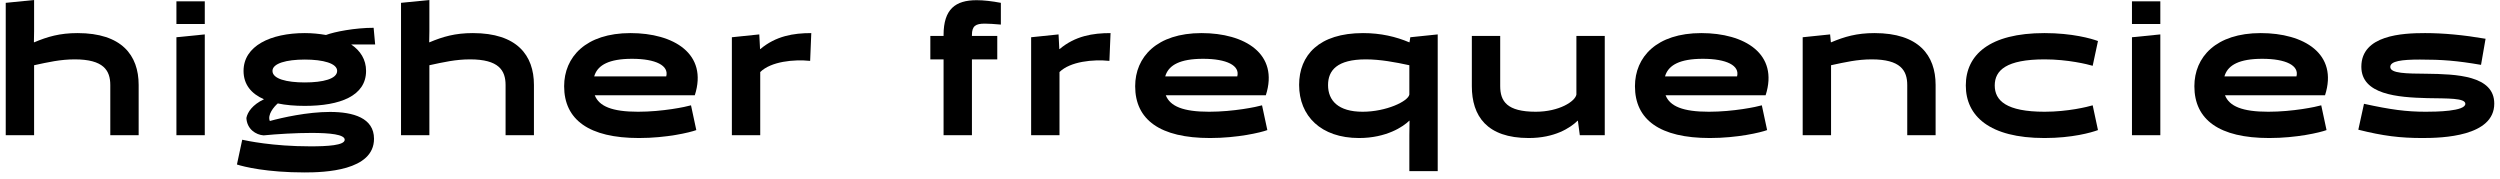 <svg width="238" height="17" viewBox="0 0 238 17" fill="none" xmlns="http://www.w3.org/2000/svg">
<path d="M13.2 12.87H10.5V8.1C10.5 6.696 9.852 5.652 7.116 5.652C5.748 5.652 4.578 5.922 3.246 6.21V12.87H0.546V0.27L3.246 0V2.97L3.228 4.014L3.246 4.032C4.524 3.492 5.694 3.15 7.386 3.15C11.58 3.15 13.2 5.256 13.2 8.082V12.87Z" fill="black"/>
<path d="M19.495 12.87H16.795V3.546L19.495 3.276V12.87ZM19.495 2.286H16.795V0.126H19.495V2.286Z" fill="black"/>
<path d="M23.186 6.75C23.186 4.374 25.76 3.15 29.018 3.15C29.738 3.15 30.404 3.222 31.034 3.33C31.844 3.024 33.788 2.646 35.57 2.646L35.714 4.23H33.428C34.31 4.824 34.85 5.67 34.85 6.75C34.85 9.126 32.384 10.08 29.018 10.08C28.082 10.08 27.2 10.008 26.444 9.846C26.084 10.152 25.436 10.926 25.688 11.52C26.858 11.196 29.27 10.656 31.412 10.656C33.644 10.656 35.606 11.232 35.606 13.212C35.606 16.272 30.854 16.416 29 16.416C25.4 16.416 23.222 15.876 22.556 15.66L23.06 13.302C23.474 13.392 25.922 13.932 29.558 13.932C31.16 13.932 32.816 13.842 32.816 13.302C32.816 12.798 31.394 12.654 29.666 12.654C28.136 12.654 26.354 12.762 25.094 12.888C24.356 12.834 23.51 12.294 23.456 11.232C23.564 10.674 24.032 9.972 25.13 9.45C23.924 8.928 23.186 8.046 23.186 6.75ZM25.94 6.75C25.94 7.506 27.272 7.848 29.018 7.848C30.764 7.848 32.096 7.506 32.096 6.75C32.096 6.03 30.764 5.67 29.018 5.67C27.272 5.67 25.94 6.03 25.94 6.75Z" fill="black"/>
<path d="M50.831 12.87H48.131V8.1C48.131 6.696 47.483 5.652 44.747 5.652C43.379 5.652 42.209 5.922 40.877 6.21V12.87H38.177V0.27L40.877 0V2.97L40.859 4.014L40.877 4.032C42.155 3.492 43.325 3.15 45.017 3.15C49.211 3.15 50.831 5.256 50.831 8.082V12.87Z" fill="black"/>
<path d="M66.144 9.072H56.622C57.036 10.116 58.26 10.638 60.744 10.638C63.084 10.638 65.298 10.17 65.784 10.026L66.288 12.384C65.658 12.618 63.444 13.14 60.834 13.14C56.064 13.14 53.706 11.394 53.706 8.208C53.706 5.436 55.758 3.15 60.024 3.15C64.128 3.15 67.422 5.112 66.144 9.072ZM56.622 7.11L56.568 7.272H63.426C63.696 6.246 62.436 5.598 60.168 5.598C57.954 5.598 56.964 6.21 56.622 7.11Z" fill="black"/>
<path d="M69.674 12.87V3.546L72.284 3.276L72.356 4.662L72.374 4.68C73.868 3.42 75.542 3.15 77.234 3.15L77.126 5.796C75.578 5.634 73.4 5.85 72.374 6.858V12.87H69.674Z" fill="black"/>
<path d="M92.528 3.33V3.42H94.94V5.652H92.528V12.87H89.828V5.652H88.568V3.42H89.828V3.33C89.828 0.864 90.962 0.018 92.978 0.018C93.644 0.018 94.418 0.108 95.282 0.27V2.34C94.652 2.286 94.148 2.25 93.752 2.25C92.888 2.25 92.528 2.466 92.528 3.33Z" fill="black"/>
<path d="M98.164 12.87V3.546L100.774 3.276L100.846 4.662L100.864 4.68C102.358 3.42 104.032 3.15 105.724 3.15L105.616 5.796C104.068 5.634 101.89 5.85 100.864 6.858V12.87H98.164Z" fill="black"/>
<path d="M120.506 9.072H110.984C111.398 10.116 112.622 10.638 115.106 10.638C117.446 10.638 119.66 10.17 120.146 10.026L120.65 12.384C120.02 12.618 117.806 13.14 115.196 13.14C110.426 13.14 108.068 11.394 108.068 8.208C108.068 5.436 110.12 3.15 114.386 3.15C118.49 3.15 121.784 5.112 120.506 9.072ZM110.984 7.11L110.93 7.272H117.788C118.058 6.246 116.798 5.598 114.53 5.598C112.316 5.598 111.326 6.21 110.984 7.11Z" fill="black"/>
<path d="M134.17 12.87L134.188 11.502L134.17 11.484C133.594 12.06 131.974 13.14 129.382 13.14C125.746 13.14 123.676 11.034 123.676 8.082C123.676 5.256 125.566 3.15 129.76 3.15C131.452 3.15 132.892 3.492 134.17 4.032L134.188 4.014L134.26 3.546L136.87 3.276V16.29H134.17V12.87ZM130.03 5.652C127.294 5.652 126.43 6.696 126.43 8.1C126.43 9.576 127.402 10.638 129.724 10.638C131.956 10.638 134.062 9.648 134.17 9V6.21C132.838 5.922 131.398 5.652 130.03 5.652Z" fill="black"/>
<path d="M140.119 8.208V3.42H142.819V8.19C142.819 9.648 143.467 10.638 146.203 10.638C148.435 10.638 149.965 9.648 150.073 9V3.42H152.773V12.87H150.397L150.217 11.502L150.199 11.484C149.479 12.186 148.003 13.14 145.537 13.14C141.541 13.14 140.119 11.034 140.119 8.208Z" fill="black"/>
<path d="M168.086 9.072H158.564C158.978 10.116 160.202 10.638 162.686 10.638C165.026 10.638 167.24 10.17 167.726 10.026L168.23 12.384C167.6 12.618 165.386 13.14 162.776 13.14C158.006 13.14 155.648 11.394 155.648 8.208C155.648 5.436 157.7 3.15 161.966 3.15C166.07 3.15 169.364 5.112 168.086 9.072ZM158.564 7.11L158.51 7.272H165.368C165.638 6.246 164.378 5.598 162.11 5.598C159.896 5.598 158.906 6.21 158.564 7.11Z" fill="black"/>
<path d="M184.27 12.87H181.57V8.1C181.57 6.696 180.922 5.652 178.186 5.652C176.818 5.652 175.648 5.922 174.316 6.21V12.87H171.616V3.546L174.226 3.276L174.298 4.014L174.316 4.032C175.594 3.492 176.764 3.15 178.456 3.15C182.65 3.15 184.27 5.256 184.27 8.082V12.87Z" fill="black"/>
<path d="M199.223 10.026L199.727 12.384C199.097 12.618 197.279 13.14 194.633 13.14C189.377 13.14 187.145 11.034 187.145 8.136C187.145 5.238 189.377 3.15 194.633 3.15C197.279 3.15 199.097 3.672 199.727 3.906L199.223 6.264C198.737 6.12 196.865 5.652 194.651 5.652C190.997 5.652 189.899 6.696 189.899 8.136C189.899 9.576 190.997 10.638 194.651 10.638C196.865 10.638 198.737 10.17 199.223 10.026Z" fill="black"/>
<path d="M205.663 12.87H202.963V3.546L205.663 3.276V12.87ZM205.663 2.286H202.963V0.126H205.663V2.286Z" fill="black"/>
<path d="M221.342 9.072H211.82C212.234 10.116 213.458 10.638 215.942 10.638C218.282 10.638 220.496 10.17 220.982 10.026L221.486 12.384C220.856 12.618 218.642 13.14 216.032 13.14C211.262 13.14 208.904 11.394 208.904 8.208C208.904 5.436 210.956 3.15 215.222 3.15C219.326 3.15 222.62 5.112 221.342 9.072ZM211.82 7.11L211.766 7.272H218.624C218.894 6.246 217.634 5.598 215.366 5.598C213.152 5.598 212.162 6.21 211.82 7.11Z" fill="black"/>
<path d="M224.512 12.348L225.052 9.882C227.608 10.44 229.084 10.638 230.938 10.638C231.91 10.638 234.7 10.602 234.7 9.882C234.7 9.324 233.026 9.378 231.064 9.342C228.238 9.27 224.8 9 224.8 6.354C224.8 3.33 228.724 3.15 230.866 3.15C232.612 3.15 234.538 3.33 236.626 3.69L236.194 6.174C233.89 5.778 232.504 5.67 230.38 5.67C228.634 5.67 227.554 5.814 227.554 6.372C227.554 7.002 229.12 7.002 230.992 7.02C233.854 7.056 237.454 7.182 237.454 9.864C237.454 12.996 232.504 13.14 230.632 13.14C228.49 13.14 226.87 12.942 224.512 12.348Z" fill="black"/>
</svg>
